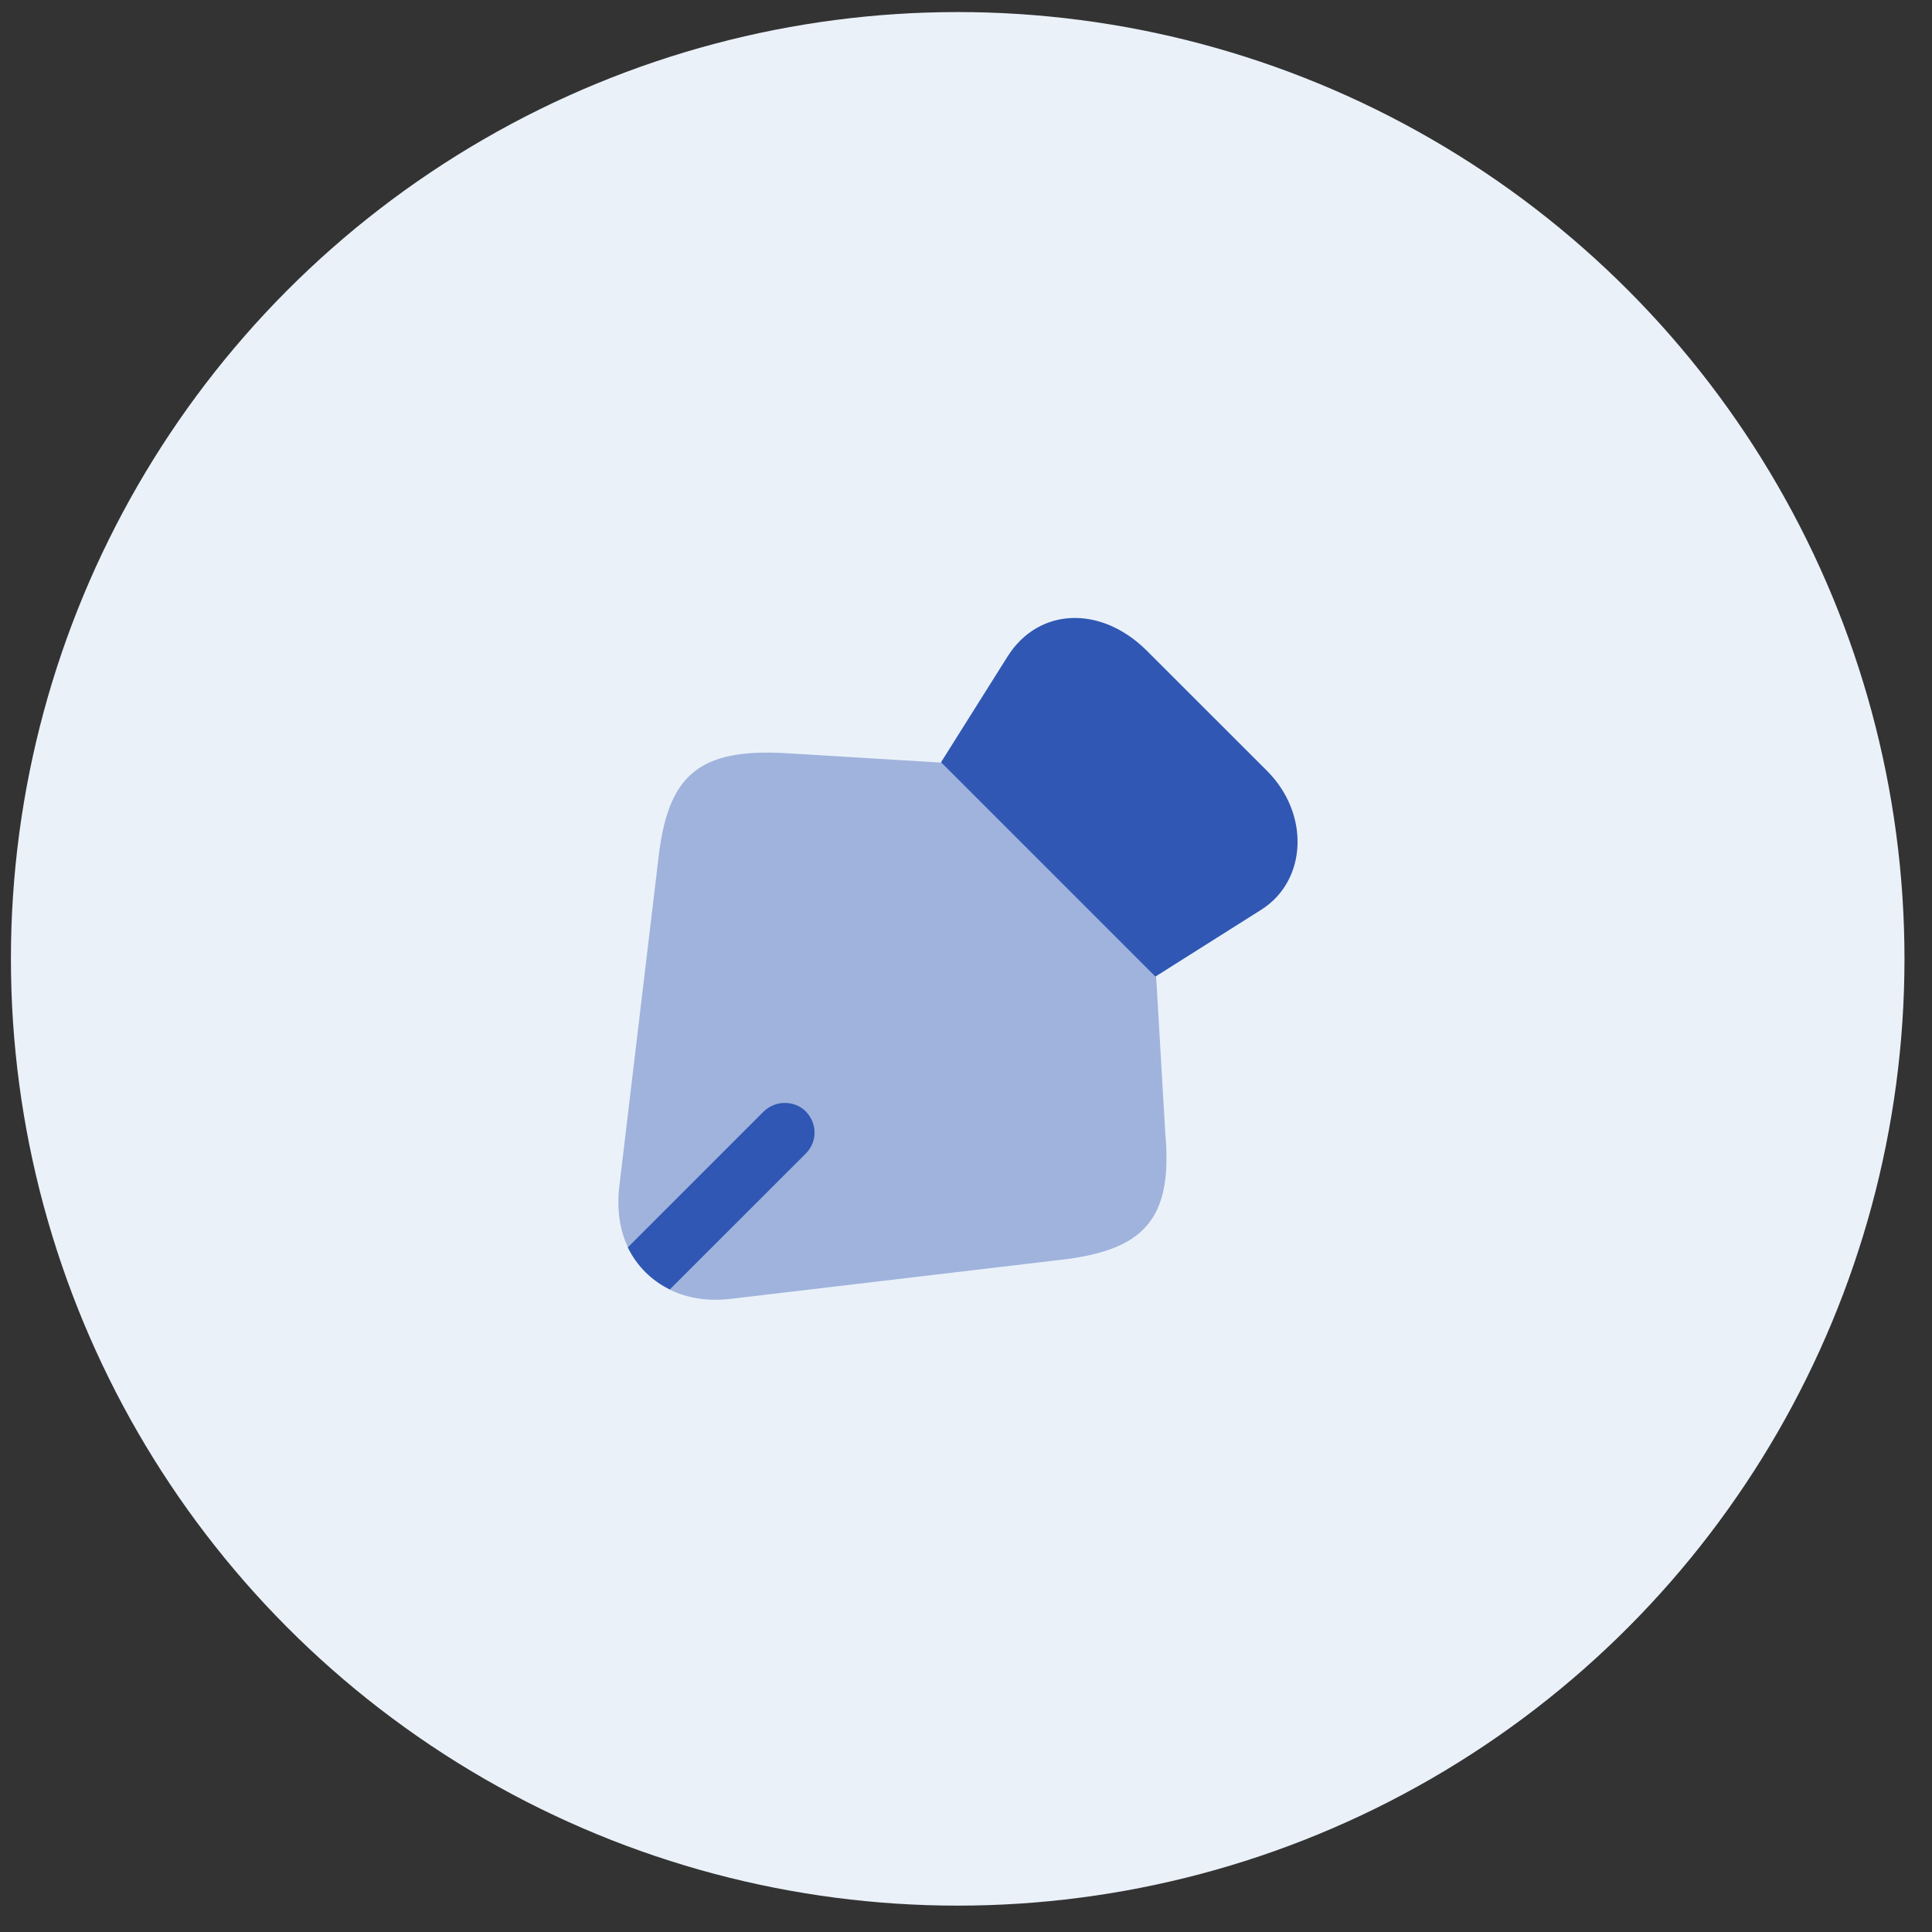 <svg xmlns="http://www.w3.org/2000/svg" width="37" height="37" viewBox="0 0 37 37" fill="none"><rect x="0" y="0" width="37" height="37" fill="#333333" stroke="none"/><circle cx="18.341" cy="18.363" r="18.132" fill="#EAF1F9"></circle><path d="M24.158 17.42L22.127 18.703L18.022 14.598L19.299 12.568C19.893 11.632 21.083 11.588 21.96 12.459L24.267 14.765C25.086 15.585 25.035 16.861 24.158 17.42Z" fill="#3057B3"></path><path opacity="0.4" d="M20.306 24.128L13.989 24.875C13.554 24.926 13.162 24.861 12.836 24.701C12.481 24.527 12.205 24.252 12.031 23.896C11.871 23.57 11.813 23.178 11.857 22.75L12.611 16.426C12.793 14.845 13.38 14.33 15.048 14.424L18.036 14.606L22.142 18.711L22.316 21.699C22.468 23.367 21.895 23.947 20.306 24.128Z" fill="#3057B3"></path><path d="M15.425 22.098L12.828 24.694C12.473 24.52 12.197 24.244 12.023 23.889L14.627 21.285C14.851 21.068 15.214 21.068 15.432 21.285C15.657 21.517 15.657 21.873 15.425 22.098Z" fill="#3057B3"></path></svg>